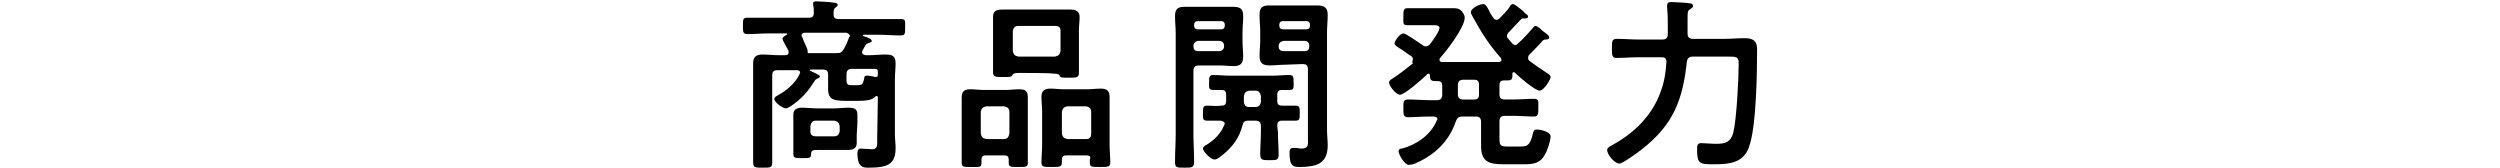 <?xml version="1.0" encoding="utf-8"?>
<!-- Generator: Adobe Illustrator 26.5.0, SVG Export Plug-In . SVG Version: 6.00 Build 0)  -->
<svg version="1.1" id="_レイヤー_2" xmlns="http://www.w3.org/2000/svg" xmlns:xlink="http://www.w3.org/1999/xlink" x="0px"
	 y="0px" viewBox="0 0 366.8 24.6" style="enable-background:new 0 0 366.8 24.6;" xml:space="preserve">
<g id="_レイヤー_1-2">
	<g>
		<path d="M128.8,14.3c0-0.1,0-0.2-0.2-0.2c-0.1,0-0.1,0-0.2,0.1c-0.5,0.6-1.9,0.6-2.7,0.6h-1.1c-2,0-3.1,0-3.1-1.7c0-0.5,0-1,0-1.4
			v-0.7c0-0.6-0.2-0.8-0.8-0.8H119c-0.1,0-0.2,0.1-0.2,0.1s0,0.1,0.1,0.1c0.2,0.1,1.4,0.6,1.4,0.8c0,0.2-0.2,0.2-0.3,0.3
			c-0.2,0.1-0.3,0.1-0.5,0.4c-1,1.6-1.9,2.6-3.5,3.7c-0.2,0.1-0.5,0.3-0.7,0.3c-0.5,0-1.7-0.9-1.7-1.4c0-0.2,0.3-0.4,0.5-0.5
			c1.3-0.7,2.6-1.8,3.2-3.1c0-0.1,0.1-0.2,0.1-0.2c0-0.3-0.2-0.4-0.5-0.4h-2.8c-0.6,0-0.8,0.2-0.8,0.8v9.2c0,1.1,0,2.3,0,3.5
			c0,0.8-0.2,0.8-1.4,0.8s-1.4,0-1.4-0.9c0-1.1,0-2.3,0-3.4v-8.7c0-0.8,0-1.6,0-2.3c0-1,0.5-1.3,1.4-1.3c0.8,0,1.6,0.1,2.3,0.1h1
			c0.1,0,0.5,0,0.5-0.4c0-0.1,0-0.2,0-0.2c0-0.1-0.1-0.2-0.2-0.4c-0.3-0.5-0.7-1.3-0.7-1.4c0-0.3,0.4-0.4,0.6-0.6c0,0,0.1,0,0.1-0.1
			c0-0.1-0.1-0.1-0.1-0.1h-2.5c-1.1,0-2.2,0.1-3.2,0.1c-0.7,0-0.7-0.3-0.7-1.2s0-1.2,0.6-1.2c1.1,0,2.2,0,3.2,0h5.9
			c0.5,0,0.7-0.2,0.7-0.7c0-0.4,0-0.8-0.1-1.2c0-0.1,0-0.2,0-0.2c0-0.3,0.3-0.3,0.5-0.3c0.4,0,2.1,0.1,2.6,0.2
			c0.2,0,0.5,0.1,0.5,0.3c0,0.2-0.1,0.2-0.3,0.4c-0.3,0.2-0.3,0.5-0.3,1c0,0.5,0.2,0.7,0.8,0.7h5.9c1.1,0,2.2,0,3.2,0
			c0.7,0,0.6,0.3,0.6,1.2c0,1,0,1.2-0.7,1.2c-1.1,0-2.2-0.1-3.2-0.1h-2.2c-0.1,0-0.1,0.1-0.1,0.1c0,0.1,0,0.1,0.1,0.1
			c0.6,0.2,1.2,0.4,1.2,0.7c0,0.2-0.2,0.2-0.4,0.3c-0.2,0.1-0.4,0.1-0.5,0.3l-0.5,0.9c0,0.1,0,0.1,0,0.2c0,0.3,0.2,0.3,0.5,0.4h0.5
			c0.8,0,1.6-0.1,2.4-0.1c1,0,1.5,0.2,1.5,1.3c0,0.8-0.1,1.5-0.1,2.3v8.1c0,0.7,0.1,1.3,0.1,2c0,2.3-1,2.9-3.9,2.9
			c-0.7,0-1.7,0.1-1.7-2.1c0-0.4,0.1-0.7,0.5-0.7c0.4,0,1.2,0.1,1.7,0.1c0.8,0,0.7-0.7,0.7-1.5L128.8,14.3L128.8,14.3z M125.7,19.8
			c0,0.4,0,0.8,0,1.2c0,0.8-0.6,1-1.3,1c-0.7,0-1.4,0-2.1,0H120c-0.6,0-1,0-1,0.6c0,0.6-0.2,0.6-1.3,0.6c-1,0-1.3,0-1.3-0.6
			c0-0.4,0-0.8,0-1.3V18c0-0.4,0-0.8,0-1.2c0-0.8,0.6-1,1.3-1s1.4,0.1,2.1,0.1h2.6c0.7,0,1.4-0.1,2.1-0.1s1.3,0.1,1.3,1
			c0,0.4,0,0.8,0,1.2L125.7,19.8L125.7,19.8z M124.7,5.3c0-0.3-0.3-0.4-0.5-0.5h-6.1c-0.2,0-0.5,0.1-0.5,0.4c0,0.1,0,0.2,0.1,0.2
			c0,0.1,0.1,0.2,0.1,0.3c0.2,0.6,0.7,1.4,0.7,1.8v0.1c0,0.1,0,0.1,0,0.1c0,0.1,0.1,0.1,0.1,0.1h4.1c0.6,0,0.8-0.1,1.1-0.6
			c0.3-0.5,0.6-1.2,0.8-1.8C124.7,5.4,124.7,5.4,124.7,5.3L124.7,5.3z M118.9,19.3c0,0.5,0.3,0.7,0.8,0.7h2.7c0.5,0,0.7-0.3,0.8-0.7
			v-0.8c-0.1-0.5-0.3-0.7-0.8-0.8h-2.7c-0.5,0-0.7,0.3-0.8,0.8C118.9,18.5,118.9,19.3,118.9,19.3z M128.5,11.3
			c0.2,0,0.3-0.1,0.3-0.4v-0.3c0-0.4-0.1-0.5-0.5-0.5H125c-0.5,0-0.8,0.2-0.8,0.8v0.9c0,0.6,0.2,0.7,0.8,0.7h0.7
			c0.8,0,0.9-0.1,1.1-1c0-0.3,0.1-0.4,0.4-0.4c0.3,0,0.9,0.1,1.2,0.2L128.5,11.3L128.5,11.3z"/>
		<path d="M148,23.4c0-0.4-0.2-0.6-0.6-0.6h-2.8c-0.4,0-0.6,0.2-0.6,0.6v0.5c0,0.7-0.3,0.6-1.5,0.6s-1.4,0-1.4-0.7
			c0-0.9,0-1.7,0-2.5v-4.9c0-0.7,0-1.4,0-2.1c0-1,0.5-1.2,1.3-1.2c0.7,0,1.3,0.1,2,0.1h3.1c0.6,0,1.3-0.1,2-0.1
			c0.9,0,1.3,0.2,1.3,1.2c0,0.7,0,1.4,0,2.1v4.9c0,0.9,0,1.7,0,2.6c0,0.6-0.3,0.6-1.4,0.6c-1.1,0-1.4,0-1.4-0.6L148,23.4L148,23.4z
			 M147.3,20.4c0.5,0,0.7-0.3,0.8-0.8v-3.2c0-0.5-0.3-0.7-0.8-0.8h-2.6c-0.5,0.1-0.7,0.3-0.8,0.8v3.2c0.1,0.5,0.3,0.7,0.8,0.8H147.3
			z M149.5,10.7c-0.7,0-0.9,0.1-1,0.4c-0.1,0.2-0.6,0.2-1,0.2h-0.4c-1,0-1.4,0-1.4-0.7s0-1.3,0-1.9V4.4c0-0.6,0-1.3,0-1.9
			c0-0.9,0.5-1.1,1.4-1.1c0.7,0,1.4,0,2.1,0h5.7c0.7,0,1.4,0,2.1,0c0.8,0,1.4,0.2,1.4,1.1c0,0.6-0.1,1.3-0.1,1.9v4.4
			c0,0.6,0,1.3,0,1.9c0,0.7-0.4,0.7-1.4,0.7c-1.3,0-1.3,0-1.5-0.4c-0.1-0.2-0.7-0.2-1-0.2C154.5,10.7,149.5,10.7,149.5,10.7z
			 M148.6,7.5c0.1,0.5,0.3,0.7,0.8,0.8h5.4c0.5-0.1,0.7-0.3,0.8-0.8v-3c0-0.5-0.3-0.7-0.8-0.7h-5.4c-0.5,0-0.7,0.3-0.8,0.7V7.5z
			 M159.4,22.8h-3c-0.4,0-0.6,0.2-0.6,0.6v0.4c0,0.7-0.3,0.7-1.5,0.7c-1.2,0-1.5,0-1.5-0.7c0-0.9,0.1-1.7,0.1-2.6v-4.9
			c0-0.7-0.1-1.4-0.1-2.1c0-0.9,0.5-1.2,1.3-1.2c0.7,0,1.3,0.1,2,0.1h3.4c0.7,0,1.3-0.1,2-0.1c0.9,0,1.3,0.3,1.3,1.3
			c0,0.7,0,1.4,0,2.1v4.9c0,0.9,0.1,1.7,0.1,2.5c0,0.7-0.3,0.7-1.5,0.7s-1.5,0-1.5-0.6c0-0.2,0-0.3,0-0.5
			C160.1,23,159.9,22.8,159.4,22.8L159.4,22.8z M159.4,20.4c0.5,0,0.7-0.3,0.7-0.8v-3.2c0-0.5-0.3-0.7-0.7-0.8h-2.8
			c-0.5,0.1-0.7,0.3-0.8,0.8v3.2c0.1,0.5,0.3,0.7,0.8,0.8H159.4z"/>
		<path d="M175.1,19.7c0,1.3,0.1,2.7,0.1,4c0,0.9-0.3,0.9-1.4,0.9c-1.2,0-1.4,0-1.4-0.9c0-1.4,0.1-2.7,0.1-4V4.9
			c0-0.8-0.1-1.7-0.1-2.5c0-1.1,0.4-1.4,1.4-1.4c0.7,0,1.4,0,2.1,0h3c0.7,0,1.3,0,2,0c1.1,0,1.5,0.3,1.5,1.4c0,0.8-0.1,1.6-0.1,2.5
			v1.1c0,0.8,0.1,1.5,0.1,2.3c0,1-0.4,1.4-1.4,1.4c-0.7,0-1.4-0.1-2.1-0.1h-3c-0.5,0-0.8,0.2-0.8,0.8V19.7L175.1,19.7z M179.7,3.6
			c0-0.3-0.2-0.5-0.5-0.5h-3.5c-0.3,0-0.5,0.2-0.5,0.5v0.2c0,0.3,0.2,0.5,0.5,0.5h3.5c0.3,0,0.5-0.2,0.5-0.5V3.6z M175.1,6.8
			c0,0.4,0.2,0.7,0.6,0.7h3.2c0.4,0,0.7-0.3,0.7-0.7V6.7c0-0.4-0.3-0.7-0.7-0.7h-3.2C175.4,6.1,175.1,6.3,175.1,6.8L175.1,6.8z
			 M187.5,19.4c0,1.1,0.1,2.2,0.1,3.3c0,0.8-0.3,0.8-1.3,0.8c-1.1,0-1.4,0-1.4-0.9c0-1.1,0.1-2.2,0.1-3.3v-0.8
			c0-0.5-0.2-0.8-0.8-0.8h-1c-0.6,0-0.8,0.2-0.9,0.7c-0.5,1.9-1.5,3.2-3,4.4c-0.3,0.2-0.7,0.6-1.1,0.6c-0.6,0-1.7-1.2-1.7-1.6
			c0-0.3,0.4-0.5,0.6-0.6c1.1-0.7,2-1.6,2.5-2.8c0-0.1,0.1-0.2,0.1-0.2c0-0.3-0.2-0.4-0.6-0.5c-0.6,0-1.3,0-2,0
			c-0.7,0-0.6-0.4-0.6-1.1c0-0.8,0-1.1,0.6-1.1c0.6,0,1.5,0.1,2.1,0c0.5,0,0.7-0.2,0.7-0.7v-0.9c0-0.5-0.2-0.7-0.7-0.7
			c-0.4,0-0.8,0-1.2,0c-0.7,0-0.6-0.4-0.6-1.1s0-1.1,0.6-1.1c0.8,0,1.6,0.1,2.3,0.1h6.5c0.8,0,1.6-0.1,2.4-0.1
			c0.6,0,0.6,0.4,0.6,1.1s0.1,1.1-0.6,1.1c-0.4,0-0.7,0-1.1,0c-0.5,0-0.7,0.2-0.7,0.7v0.9c0,0.5,0.2,0.7,0.7,0.7c0.5,0,1.5,0,2,0
			c0.6,0,0.6,0.3,0.6,1.1s0,1.1-0.6,1.1c-0.3,0-1.6,0-2,0c-0.5,0-0.7,0.2-0.7,0.8L187.5,19.4L187.5,19.4z M184.2,15.7
			c0.5,0,0.7-0.3,0.8-0.7v-0.9c-0.1-0.5-0.3-0.8-0.8-0.8h-0.9c-0.5,0.1-0.7,0.3-0.8,0.8v0.9c0.1,0.5,0.3,0.7,0.8,0.7H184.2z
			 M188.4,9.5c-0.7,0-1.4,0.1-2.1,0.1c-1,0-1.5-0.3-1.5-1.4c0-0.8,0.1-1.5,0.1-2.3V4.7c0-0.8-0.1-1.6-0.1-2.5c0-1.1,0.4-1.4,1.4-1.4
			c0.7,0,1.4,0,2.1,0h3c0.7,0,1.3,0,2,0c1,0,1.5,0.3,1.5,1.4c0,0.8-0.1,1.7-0.1,2.6v14.3c0,0.7,0.1,1.5,0.1,2.2c0,1-0.2,2-1.1,2.6
			c-0.7,0.5-2.1,0.6-2.9,0.6c-1,0-1.6,0-1.6-2.1c0-0.4,0.1-0.7,0.5-0.7h0.4c0.2,0,0.6,0.1,0.8,0.1c1.2,0,1-0.7,1-1.5V10.2
			c0-0.6-0.2-0.8-0.8-0.8L188.4,9.5L188.4,9.5z M192.2,3.6c0-0.3-0.2-0.5-0.5-0.5h-3.5c-0.3,0-0.5,0.2-0.5,0.5v0.2
			c0,0.3,0.2,0.5,0.5,0.5h3.5c0.3,0,0.5-0.2,0.5-0.5V3.6z M187.6,6.8c0,0.4,0.2,0.7,0.7,0.7h3.2c0.4,0,0.6-0.3,0.6-0.7V6.7
			c0-0.4-0.3-0.7-0.6-0.7h-3.2C187.9,6.1,187.6,6.3,187.6,6.8L187.6,6.8z"/>
		<path d="M207.3,8.7c0-0.2-0.1-0.4-0.3-0.5c-0.5-0.3-1-0.7-1.3-0.9c-0.7-0.4-1.1-0.7-1.1-0.9c0-0.4,0.8-1.5,1.3-1.5
			c0.4,0,2.3,1.4,2.8,1.7c0.1,0.1,0.3,0.2,0.5,0.2c0.2,0,0.4-0.1,0.6-0.3c0.3-0.4,1.4-1.9,1.4-2.4c0-0.3-0.3-0.4-0.7-0.4h-1.2
			c-0.9,0-1.9,0-2.8,0c-0.7,0-0.6-0.3-0.6-1.2s0-1.3,0.6-1.3c0.9,0,1.9,0,2.8,0h2.1c0.7,0,1.2,0,1.6,0c0.6,0,1,0,1.3,0.3
			c0.3,0.2,0.6,0.7,0.6,1.1c0,1.4-2.6,4.8-3.6,5.9c-0.1,0.1-0.1,0.2-0.1,0.3c0,0.2,0.2,0.3,0.4,0.3c0.5,0,1,0,1.4,0h5.3
			c0.5,0,1,0,1.6,0c0.2,0,0.4-0.1,0.4-0.3c0-0.1-0.1-0.2-0.1-0.3c-1.7-1.9-2.9-3.8-4.1-6c-0.1-0.2-0.3-0.5-0.3-0.7
			c0-0.6,1.3-1.2,1.8-1.2c0.3,0,0.5,0.2,0.9,1c0.1,0.3,0.3,0.6,0.6,1c0.1,0.2,0.2,0.3,0.5,0.3c0.2,0,0.3-0.1,0.4-0.2
			c0.4-0.4,1.2-1.2,1.5-1.7c0.1-0.2,0.2-0.4,0.5-0.4c0.2,0,0.8,0.5,1.2,0.8c0.1,0.1,0.3,0.2,0.4,0.4c0.3,0.3,0.6,0.4,0.6,0.6
			c0,0.4-0.5,0.3-0.8,0.3c-0.1,0-0.2,0.1-0.3,0.2c-0.7,0.7-1.1,1.2-1.8,1.9c-0.1,0.1-0.2,0.3-0.2,0.5c0,0.2,0.1,0.3,0.2,0.4
			c0.2,0.2,0.4,0.5,0.6,0.7c0.1,0.1,0.2,0.2,0.4,0.2c0.2,0,0.3-0.1,0.4-0.2c0.6-0.5,1.7-1.7,2.2-2.3c0.1-0.1,0.2-0.3,0.4-0.3
			c0.2,0,0.7,0.4,1,0.7c0.1,0.1,0.3,0.2,0.4,0.3c0.4,0.3,0.6,0.5,0.6,0.7c0,0.3-0.4,0.3-0.6,0.3c-0.1,0-0.2,0.1-0.3,0.1
			c-0.6,0.7-1.3,1.4-2,2.1c-0.1,0.1-0.2,0.3-0.2,0.5c0,0.2,0.1,0.4,0.3,0.5c0.8,0.6,1.5,1.1,2.3,1.6c0.3,0.2,0.7,0.4,0.7,0.7
			c0,0.4-1,2-1.6,2c-0.7,0-3.1-2.1-3.6-2.6c-0.1-0.1-0.1-0.1-0.2-0.1c-0.2,0-0.2,0.1-0.2,0.3c0,0.6,0,0.9-0.7,0.9h-0.5
			c-0.5,0-0.7,0.2-0.7,0.7v1.3c0,0.6,0.2,0.8,0.8,0.8h1.2c1,0,2.1-0.1,3.1-0.1c0.7,0,0.6,0.4,0.6,1.3s0,1.3-0.6,1.3
			c-1,0-2.1-0.1-3.1-0.1h-1.2c-0.5,0-0.8,0.2-0.8,0.8v2.5c0,1,0.1,1.2,1.2,1.2h1.9c0.9,0,1.4-0.1,1.8-1.9c0.1-0.4,0.2-0.6,0.6-0.6
			c0.4,0,2,0.3,2,1s-0.5,2.2-0.9,2.8c-0.6,1.1-1.6,1.3-2.8,1.3h-3.3c-2.1,0-3.2-0.4-3.2-2.7v-3.5c0-0.5-0.2-0.8-0.7-0.8h-2
			c-0.6,0-0.8,0.2-1,0.7c-1,3-3.2,5-6,6.2c-0.2,0.1-0.7,0.2-0.9,0.2c-0.6,0-1.5-1.5-1.5-2c0-0.3,0.2-0.4,0.5-0.4
			c2.2-0.6,4.2-2,5.1-4.1c0-0.1,0.1-0.1,0.1-0.2c0-0.3-0.3-0.4-0.6-0.4h-0.6c-1,0-2.1,0.1-3.1,0.1c-0.7,0-0.7-0.4-0.7-1.3
			c0-1,0-1.3,0.7-1.3c1,0,2.1,0.1,3.1,0.1h1.1c0.5,0,0.8-0.2,0.8-0.8v-1.3c0-0.5-0.2-0.7-0.7-0.7h-0.4c-0.6,0-0.7-0.3-0.7-0.8
			c0-0.2-0.1-0.3-0.2-0.3c-0.1,0-0.2,0.1-0.2,0.1c-0.6,0.6-3.3,3-4,3c-0.6,0-1.6-1.3-1.6-1.8c0-0.2,0.2-0.4,0.4-0.5
			c1.1-0.7,2.1-1.5,3.1-2.3C207.1,9,207.3,8.9,207.3,8.7L207.3,8.7z M214.7,11.7c-0.5,0-0.8,0.2-0.8,0.8v1.3c0,0.5,0.2,0.8,0.8,0.8
			h1.6c0.5,0,0.7-0.2,0.7-0.8v-1.3c0-0.6-0.2-0.8-0.7-0.8H214.7z"/>
		<path d="M247.6,4.9c0,0.5,0.2,0.8,0.8,0.8h4.6c1,0,2-0.1,3-0.1c1.2,0,1.8,0.4,1.8,1.6c0,3.4-0.1,11.5-1.2,14.4
			c-0.8,2.3-2.9,2.5-5,2.5c-2.2,0-2.6,0-2.6-2.1c0-0.6,0-1,0.6-1s1.4,0.1,2.2,0.1c1.3,0,2.1-0.2,2.5-1.6c0.5-2,0.8-8,0.8-10.2
			c0-1-0.3-1-1.8-1h-4.9c-0.5,0-0.8,0.2-0.9,0.7c-0.6,5.7-2,9.3-6.6,12.9c-0.5,0.4-2.8,2.1-3.3,2.1c-0.7,0-1.8-1.3-1.8-2
			c0-0.4,0.6-0.6,0.9-0.8c3.1-1.7,5.7-4.3,6.9-7.6c0.6-1.6,0.8-2.9,0.9-4.5c0-0.5-0.2-0.7-0.7-0.7h-3.4c-1.1,0-2.1,0.1-3.2,0.1
			c-0.7,0-0.7-0.4-0.7-1.4s0-1.4,0.7-1.4c1.1,0,2.1,0.1,3.2,0.1h3.5c0.5,0,0.8-0.2,0.8-0.8V4c0-1,0-1.9-0.1-2.9c0-0.1,0-0.2,0-0.3
			c0-0.5,0.4-0.5,0.6-0.5c0.4,0,2.4,0.1,2.8,0.2c0.2,0,0.4,0.1,0.4,0.4c0,0.2-0.2,0.3-0.5,0.5c-0.3,0.2-0.3,0.5-0.3,1.4L247.6,4.9
			L247.6,4.9z"/>
	</g>
</g>
</svg>
